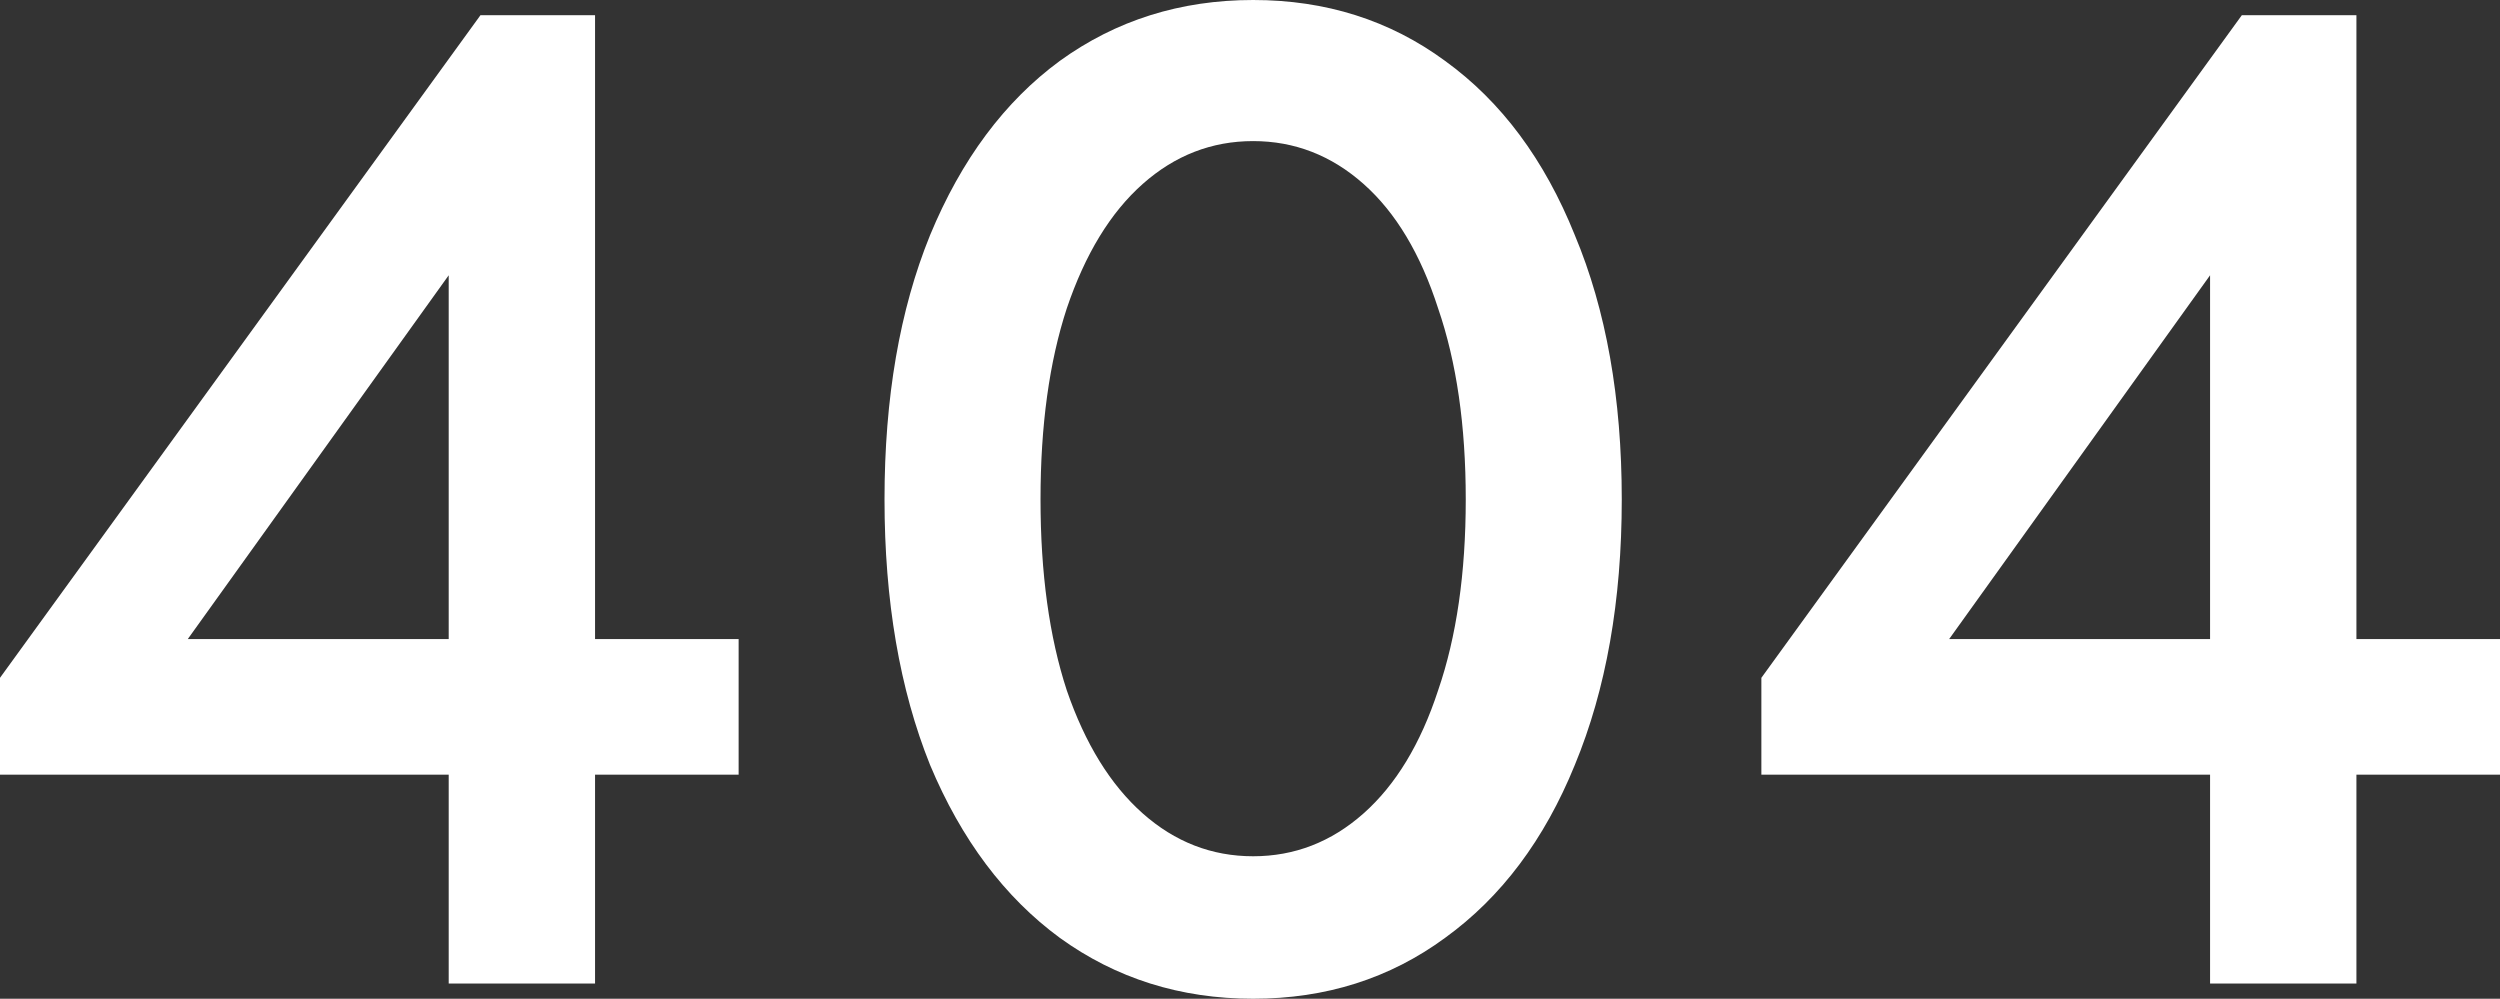 <svg width="796" height="318" viewBox="0 0 796 318" fill="none" xmlns="http://www.w3.org/2000/svg">
<rect x="0" y="0" width="796" height="318" fill="#333333" stroke="none"/>
<path d="M189.463 203.485H235.18V246.648H189.463V313.155H142.867V246.648H0V215.817L152.977 4.845H189.463V203.485ZM142.867 87.648L59.784 203.485H142.867V87.648Z" fill="white"/>
<path d="M398.999 318C375.848 318 355.334 311.54 337.457 298.621C319.873 285.701 306.1 267.349 296.135 243.565C286.465 219.488 281.629 191.299 281.629 159C281.629 126.701 286.465 98.659 296.135 74.875C306.1 50.798 319.873 32.299 337.457 19.38C355.334 6.46 375.848 0 398.999 0C422.151 0 442.519 6.46 460.102 19.38C477.979 32.299 491.753 50.798 501.424 74.875C511.388 98.659 516.37 126.701 516.37 159C516.37 191.299 511.388 219.488 501.424 243.565C491.753 267.349 477.979 285.701 460.102 298.621C442.519 311.54 422.151 318 398.999 318ZM398.999 272.634C412.187 272.634 423.909 268.083 434.167 258.981C444.424 249.878 452.336 236.812 457.904 219.781C463.766 202.751 466.696 182.49 466.696 159C466.696 135.51 463.766 115.249 457.904 98.219C452.336 80.895 444.424 67.681 434.167 58.579C423.909 49.477 412.187 44.925 398.999 44.925C385.812 44.925 374.089 49.477 363.832 58.579C353.575 67.681 345.516 80.895 339.655 98.219C334.087 115.249 331.303 135.51 331.303 159C331.303 182.49 334.087 202.751 339.655 219.781C345.516 236.812 353.575 249.878 363.832 258.981C374.089 268.083 385.812 272.634 398.999 272.634Z" fill="white"/>
<path d="M750.283 203.485H796V246.648H750.283V313.155H703.686V246.648H560.82V215.817L713.797 4.845H750.283V203.485ZM703.686 87.648L620.604 203.485H703.686V87.648Z" fill="white"/>
</svg>
